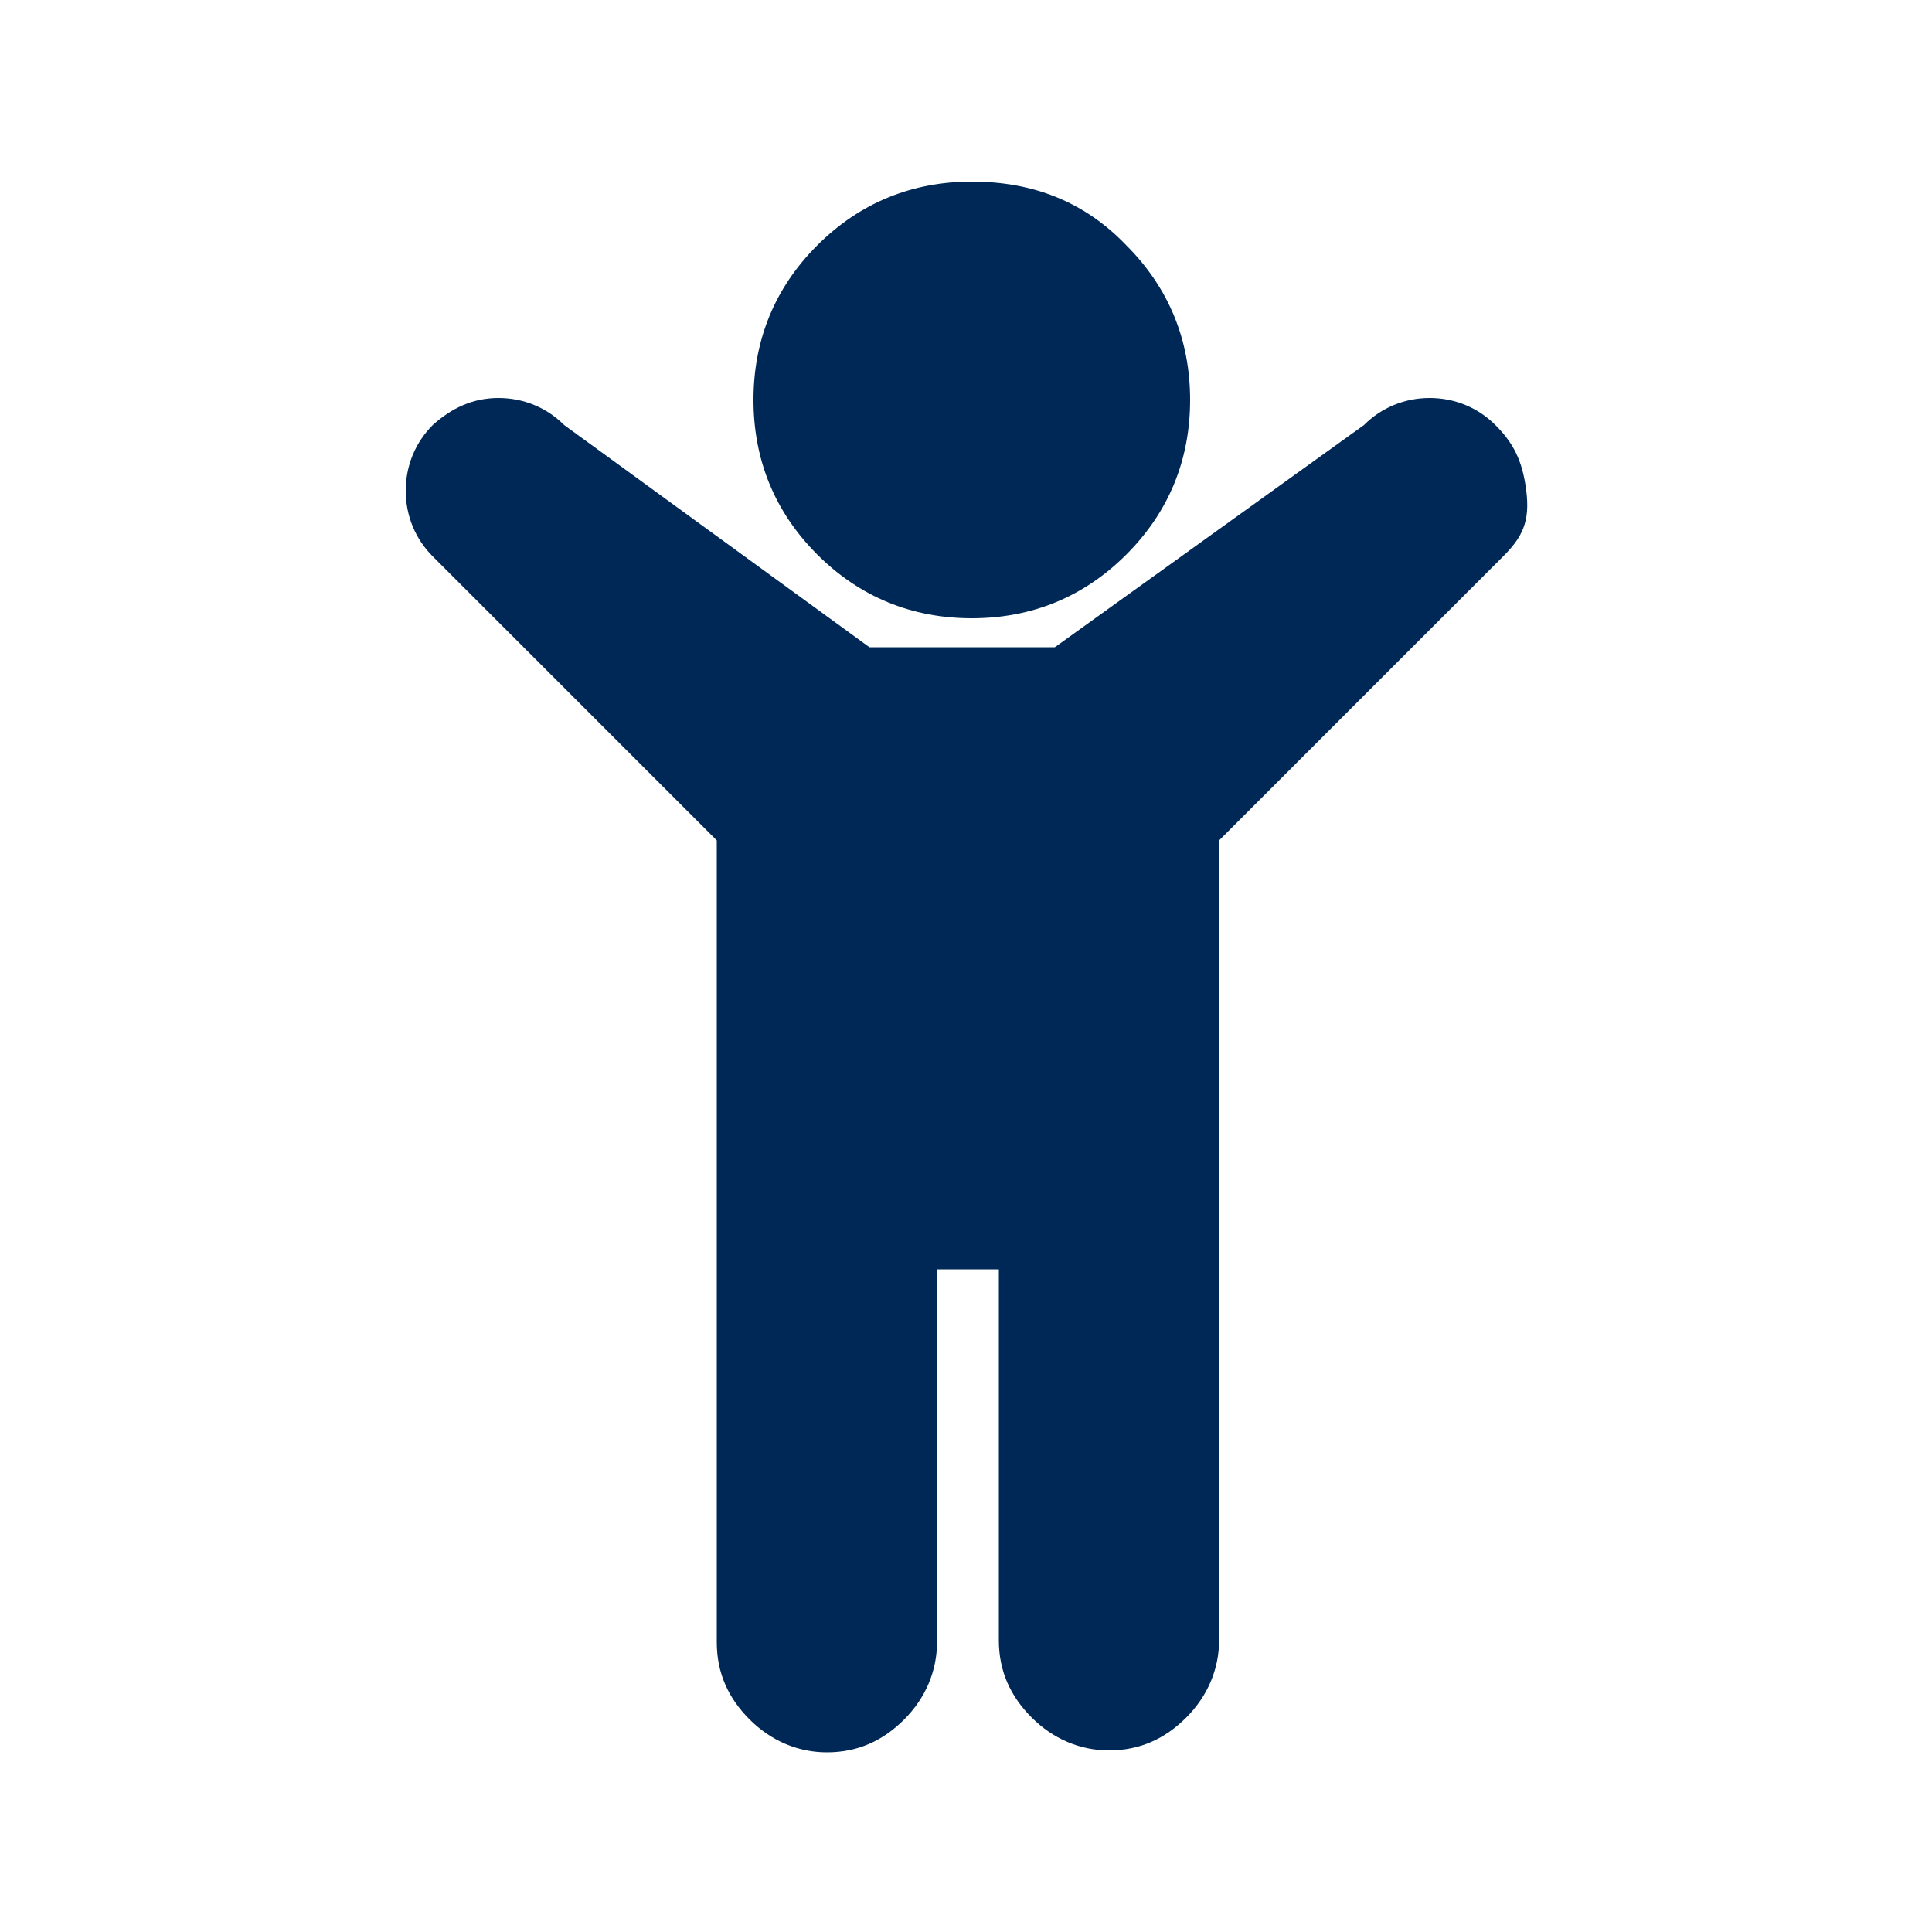 <?xml version="1.0" encoding="utf-8"?>
<!-- Generator: Adobe Illustrator 28.2.0, SVG Export Plug-In . SVG Version: 6.00 Build 0)  -->
<svg version="1.2" baseProfile="tiny" id="child" xmlns="http://www.w3.org/2000/svg" xmlns:xlink="http://www.w3.org/1999/xlink"
	 x="0px" y="0px" viewBox="0 0 100 100" overflow="visible" xml:space="preserve">
<path fill="#002856" d="M77.8,28.8L63.1,43.5v41.4c0,1.5-0.6,2.9-1.7,4s-2.4,1.7-4,1.7c-1.5,0-2.9-0.6-4-1.7s-1.7-2.4-1.7-4V65.7
	h-3.2V85c0,1.5-0.6,2.9-1.7,4s-2.4,1.7-4,1.7c-1.5,0-2.9-0.6-4-1.7s-1.7-2.4-1.7-4V43.5L22.4,28.8c-0.9-0.9-1.4-2.1-1.4-3.4
	s0.5-2.5,1.4-3.4c1-0.9,2.1-1.4,3.4-1.4s2.5,0.5,3.4,1.4L45,33.5h9.6l16-11.5c0.9-0.9,2.1-1.4,3.4-1.4s2.5,0.5,3.4,1.4
	s1.4,1.8,1.6,3.4S78.8,27.8,77.8,28.8z M58.3,12.7c2.2,2.2,3.3,4.9,3.3,8s-1.1,5.8-3.3,8s-4.9,3.3-8,3.3s-5.8-1.1-8-3.3
	s-3.3-4.9-3.3-8s1.1-5.8,3.3-8s4.9-3.3,8-3.3S56.1,10.4,58.3,12.7z"/>
</svg>
